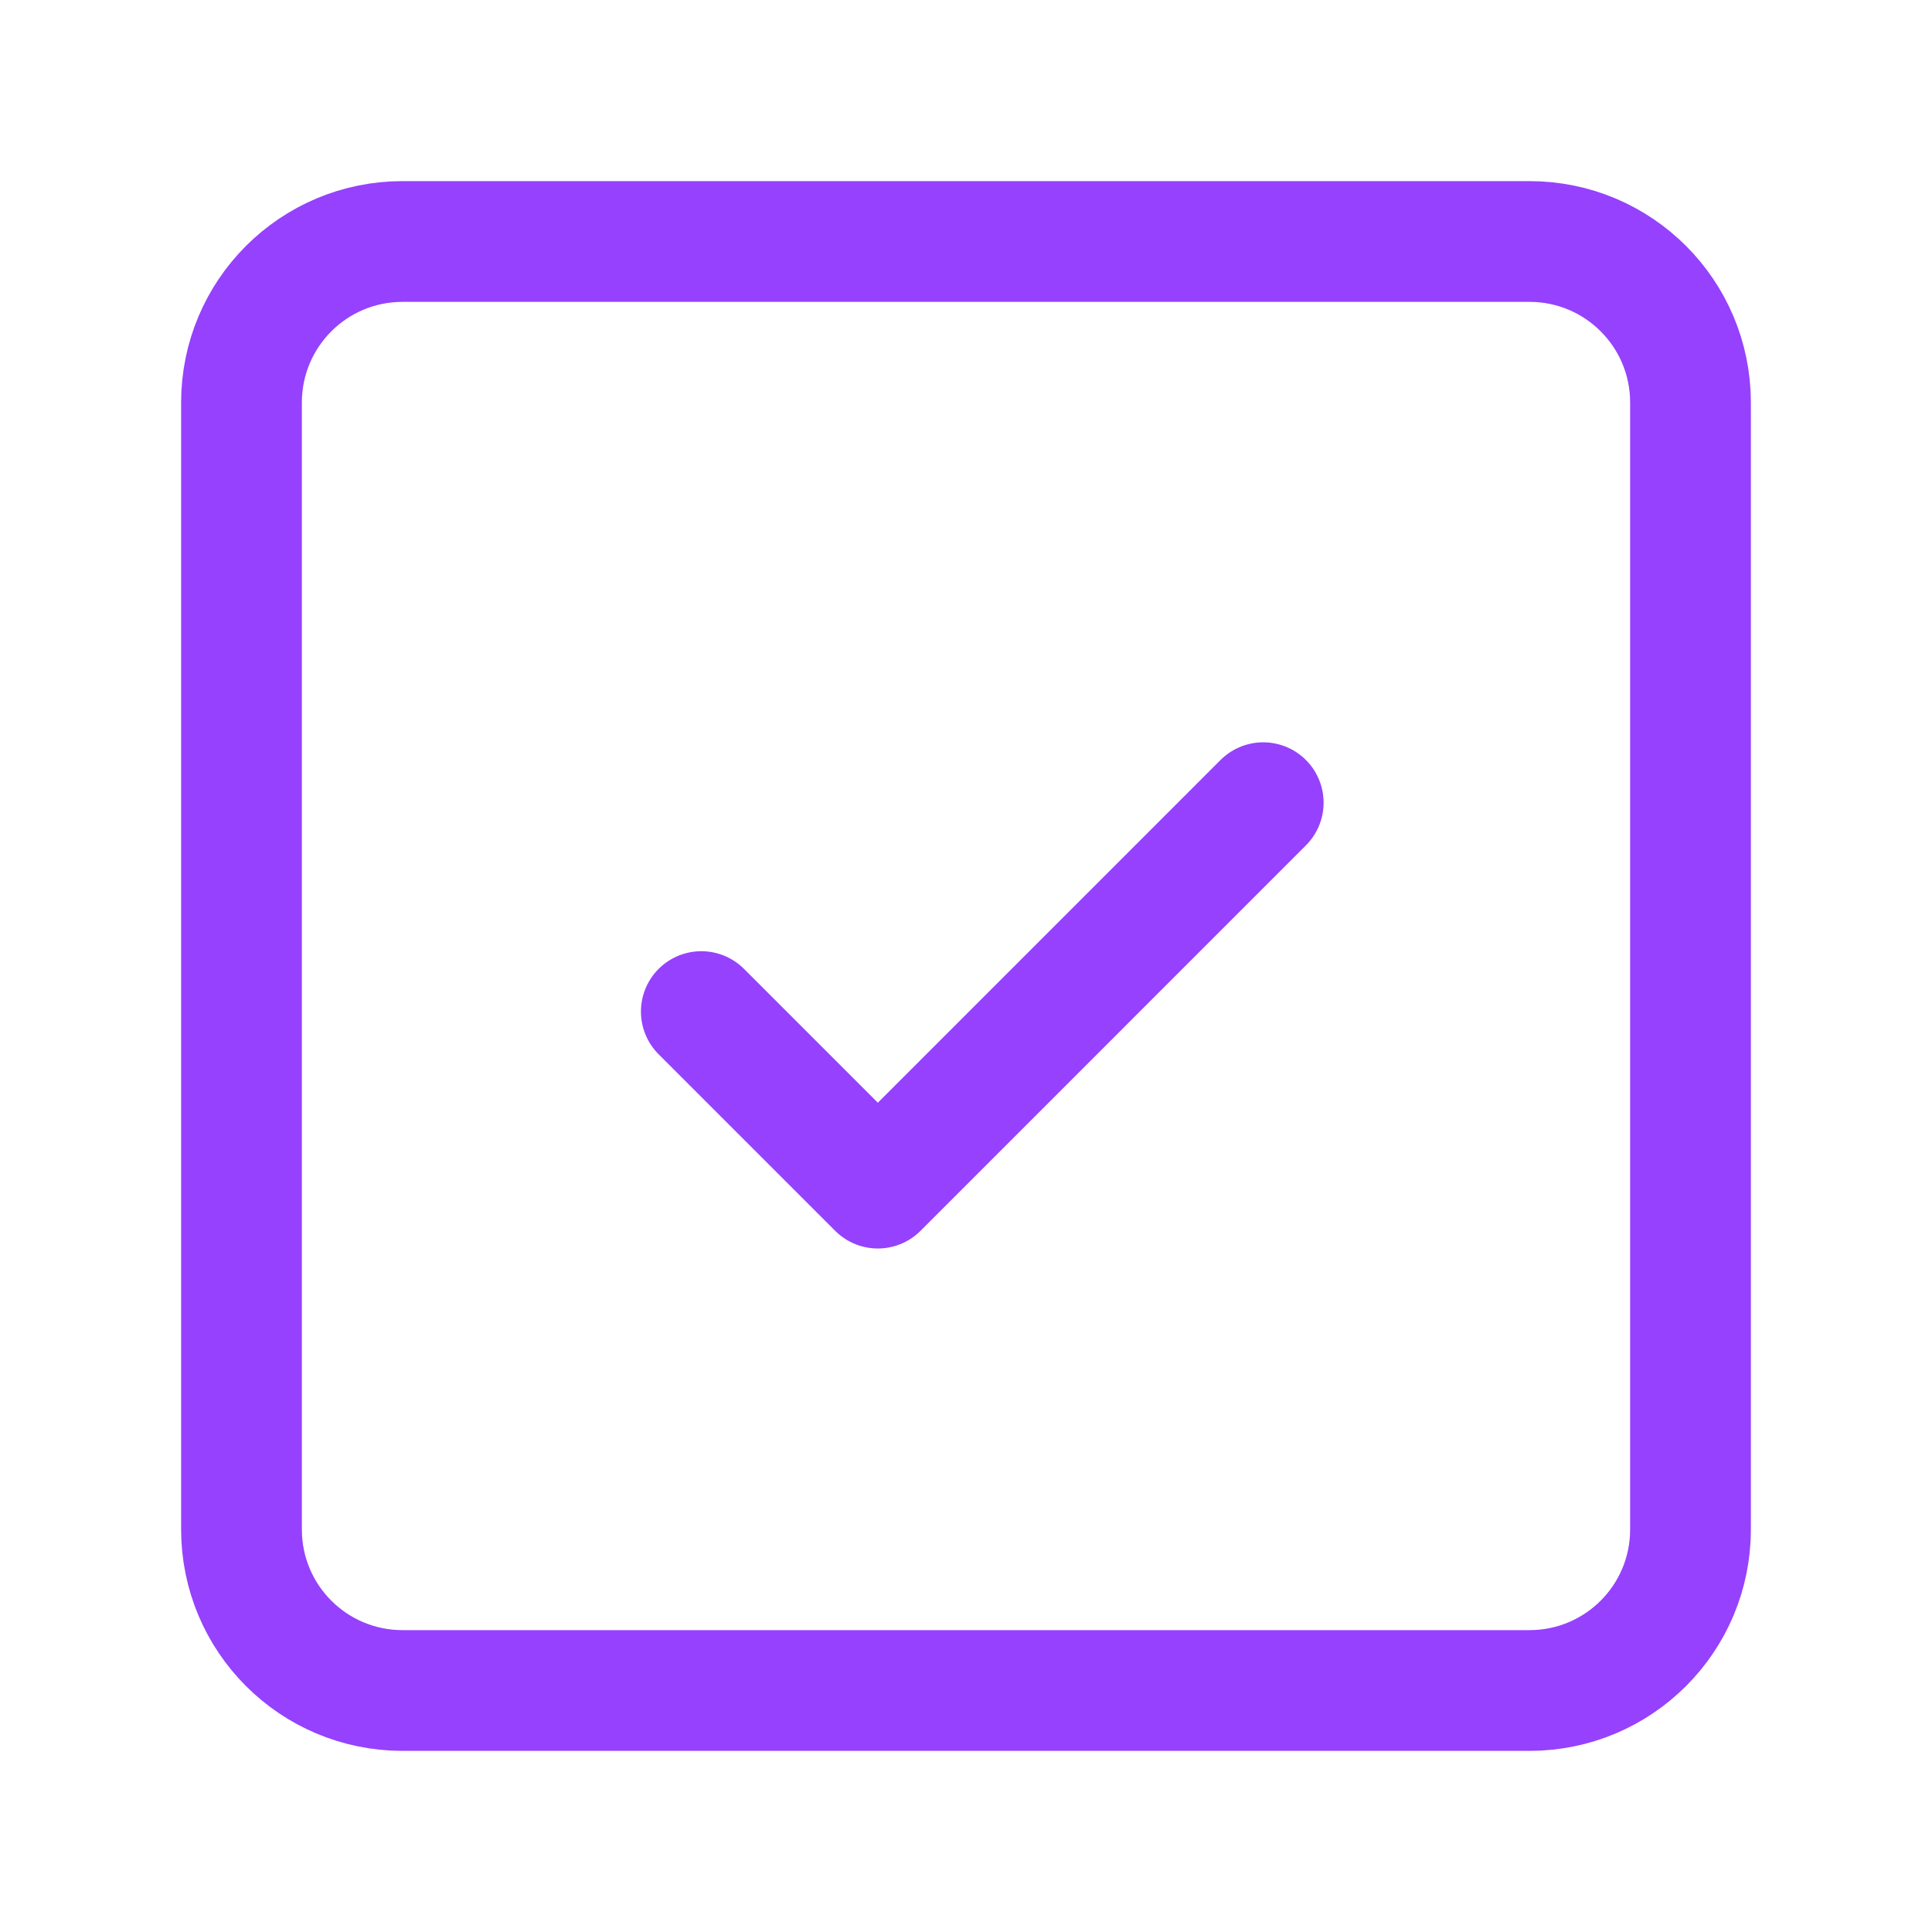 <svg xmlns="http://www.w3.org/2000/svg" width="32" height="32" viewBox="0 0 32 32" fill="none"><path d="M11.616 16.755L14.54 19.679L20.923 13.295" stroke="#9641FD" stroke-width="2" stroke-linecap="round" stroke-linejoin="round"></path><path fill-rule="evenodd" clip-rule="evenodd" d="M25.333 28H6.667C5.193 28 4 26.807 4 25.333V6.667C4 5.193 5.193 4 6.667 4H25.333C26.807 4 28 5.193 28 6.667V25.333C28 26.807 26.807 28 25.333 28Z" stroke="#9641FD" stroke-width="2" stroke-linecap="round" stroke-linejoin="round"></path></svg>